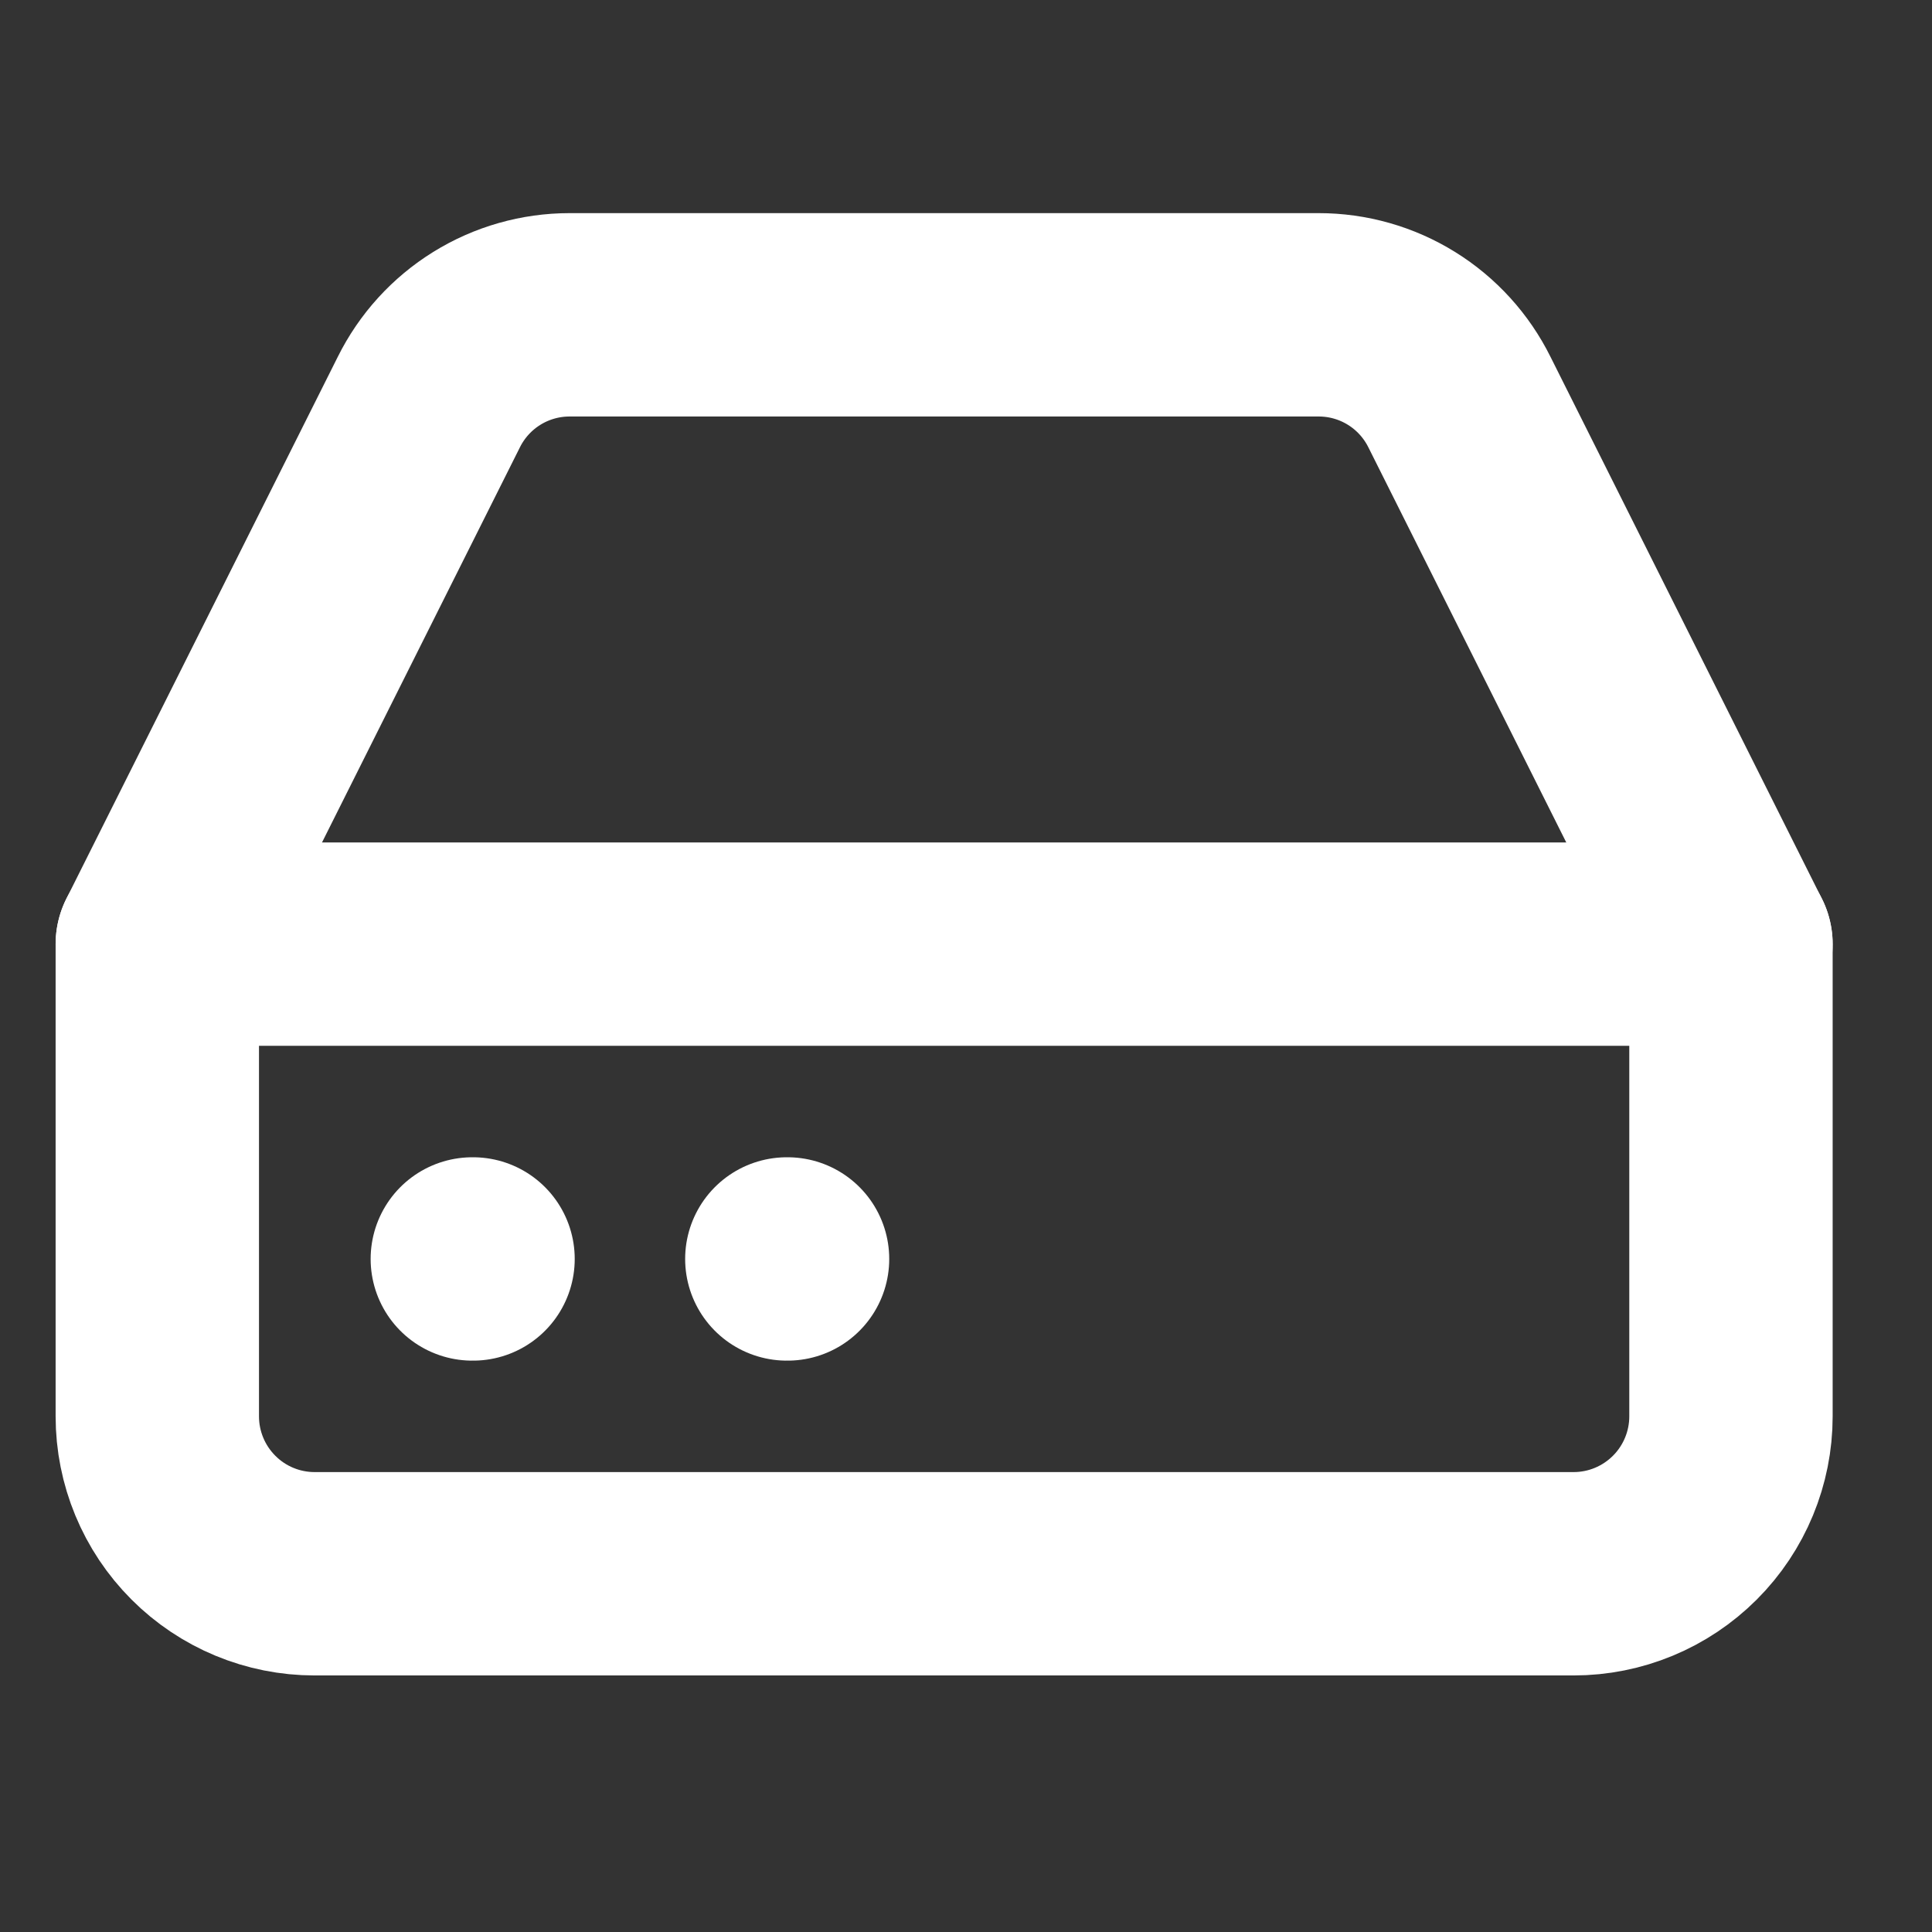 <svg width="19" height="19" viewBox="0 0 19 19" fill="none" xmlns="http://www.w3.org/2000/svg">
<rect x="0" y="0" width="19" height="19" fill="#333333" stroke="none"/>
<g clip-path="url(#clip0_1_14528)">
<path d="M17.023 9.285H1.547" stroke="white" stroke-width="2" stroke-linecap="round" stroke-linejoin="round"/>
<path d="M4.217 3.955L1.547 9.286V13.929C1.547 14.339 1.71 14.733 2 15.023C2.29 15.314 2.684 15.477 3.094 15.477H15.475C15.886 15.477 16.279 15.314 16.57 15.023C16.86 14.733 17.023 14.339 17.023 13.929V9.286L14.353 3.955C14.225 3.697 14.028 3.48 13.783 3.328C13.538 3.176 13.256 3.096 12.968 3.096H5.602C5.314 3.096 5.032 3.176 4.787 3.328C4.542 3.48 4.345 3.697 4.217 3.955Z" stroke="white" stroke-width="2" stroke-linecap="round" stroke-linejoin="round"/>
<path d="M4.645 12.381H4.652" stroke="white" stroke-width="2" stroke-linecap="round" stroke-linejoin="round"/>
<path d="M7.738 12.381H7.745" stroke="white" stroke-width="2" stroke-linecap="round" stroke-linejoin="round"/>
</g>
<defs>
<clipPath id="clip0_1_14528">
<rect width="18.571" height="18.571" rx="4" fill="white"/>
</clipPath>
</defs>
</svg>
